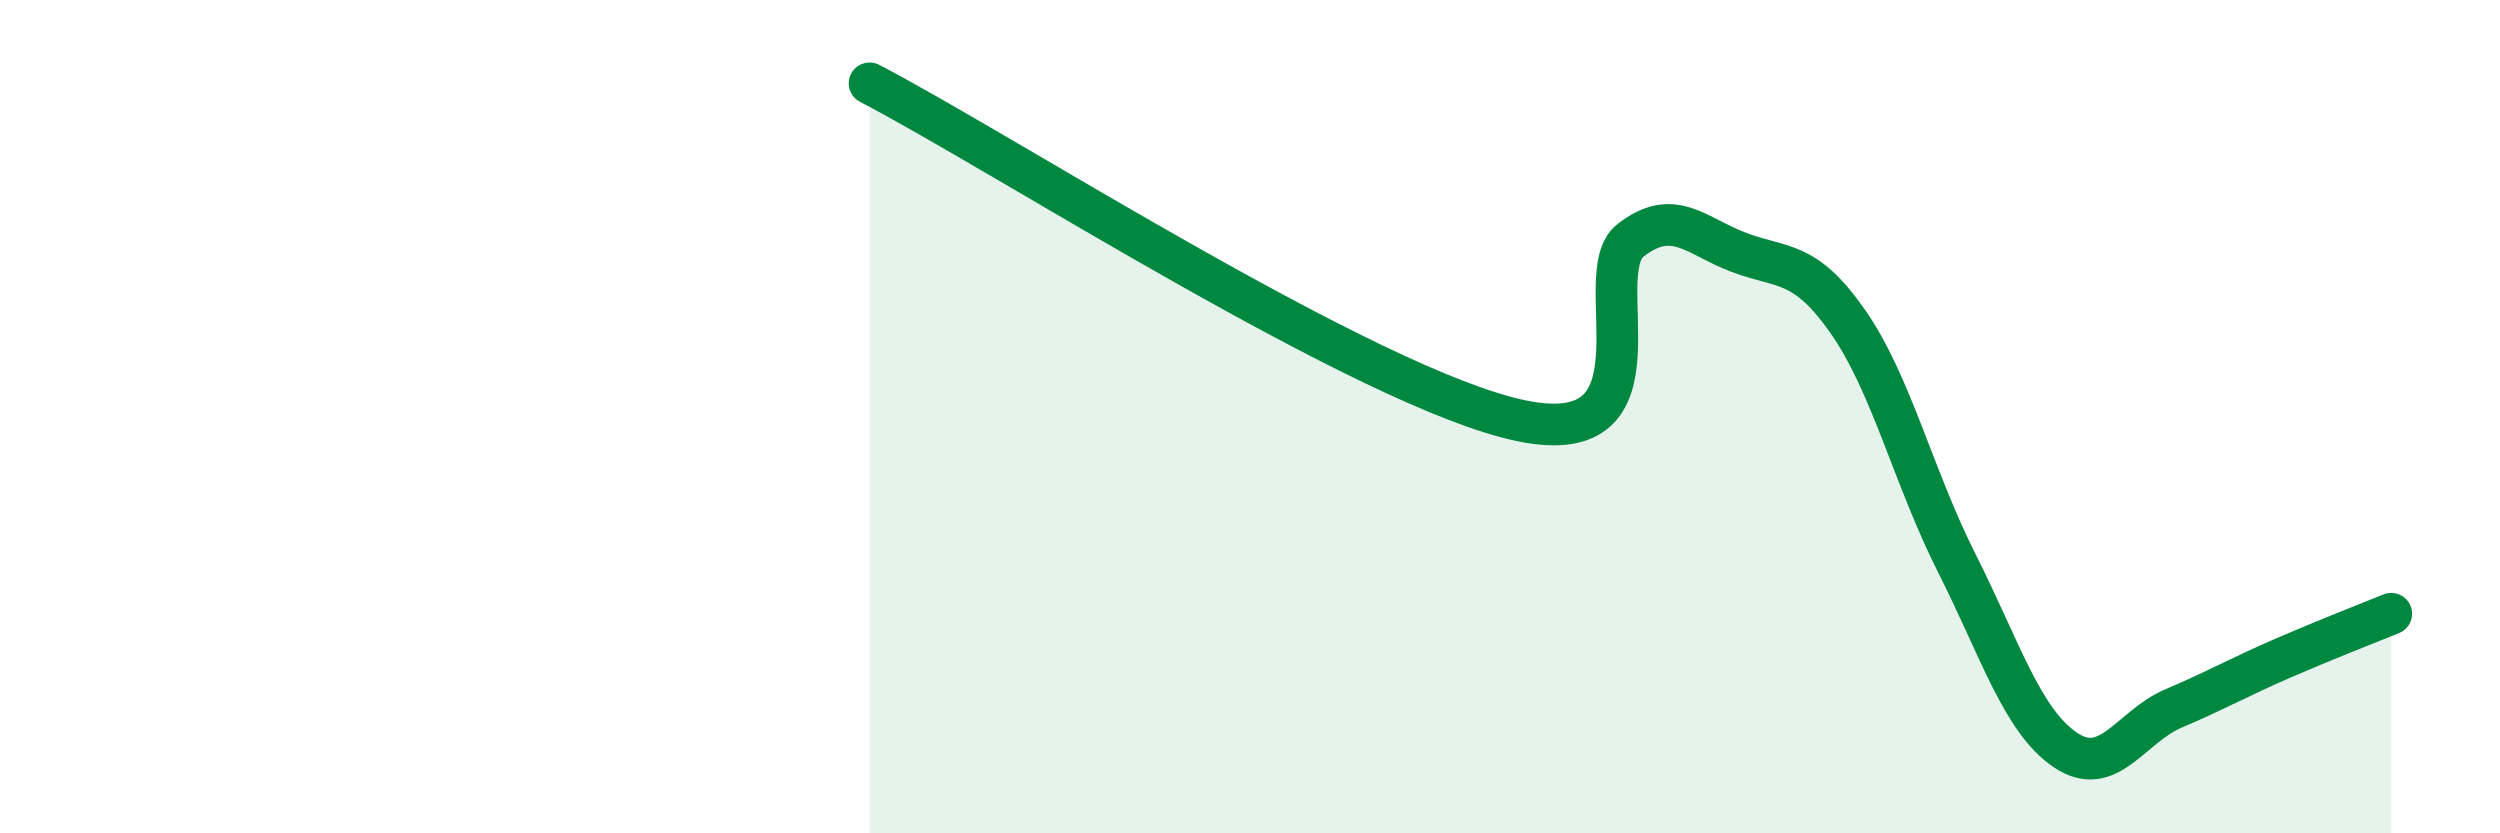 
    <svg width="60" height="20" viewBox="0 0 60 20" xmlns="http://www.w3.org/2000/svg">
      <path
        d="M 20.87,2 C 24,3.62 32.87,9.35 36.52,10.1 C 40.17,10.85 38.09,6.58 39.13,5.77 C 40.17,4.96 40.7,5.67 41.74,6.06 C 42.78,6.45 43.31,6.23 44.35,7.72 C 45.39,9.21 45.92,11.45 46.96,13.51 C 48,15.57 48.53,17.3 49.57,18 C 50.61,18.7 51.13,17.44 52.17,17 C 53.21,16.56 53.74,16.25 54.78,15.8 C 55.82,15.35 56.87,14.94 57.39,14.73L57.39 20L20.87 20Z"
        fill="#008740"
        opacity="0.1"
        stroke-linecap="round"
        stroke-linejoin="round"
      />
      <path
        d="M 20.87,2 C 24,3.62 32.87,9.35 36.52,10.1 C 40.17,10.85 38.09,6.58 39.13,5.77 C 40.17,4.96 40.7,5.67 41.74,6.06 C 42.78,6.45 43.31,6.23 44.35,7.72 C 45.39,9.21 45.92,11.45 46.96,13.51 C 48,15.57 48.53,17.3 49.57,18 C 50.61,18.7 51.13,17.44 52.17,17 C 53.21,16.56 53.74,16.25 54.78,15.8 C 55.82,15.35 56.87,14.94 57.39,14.73"
        stroke="#008740"
        stroke-width="1"
        fill="none"
        stroke-linecap="round"
        stroke-linejoin="round"
      />
    </svg>
  